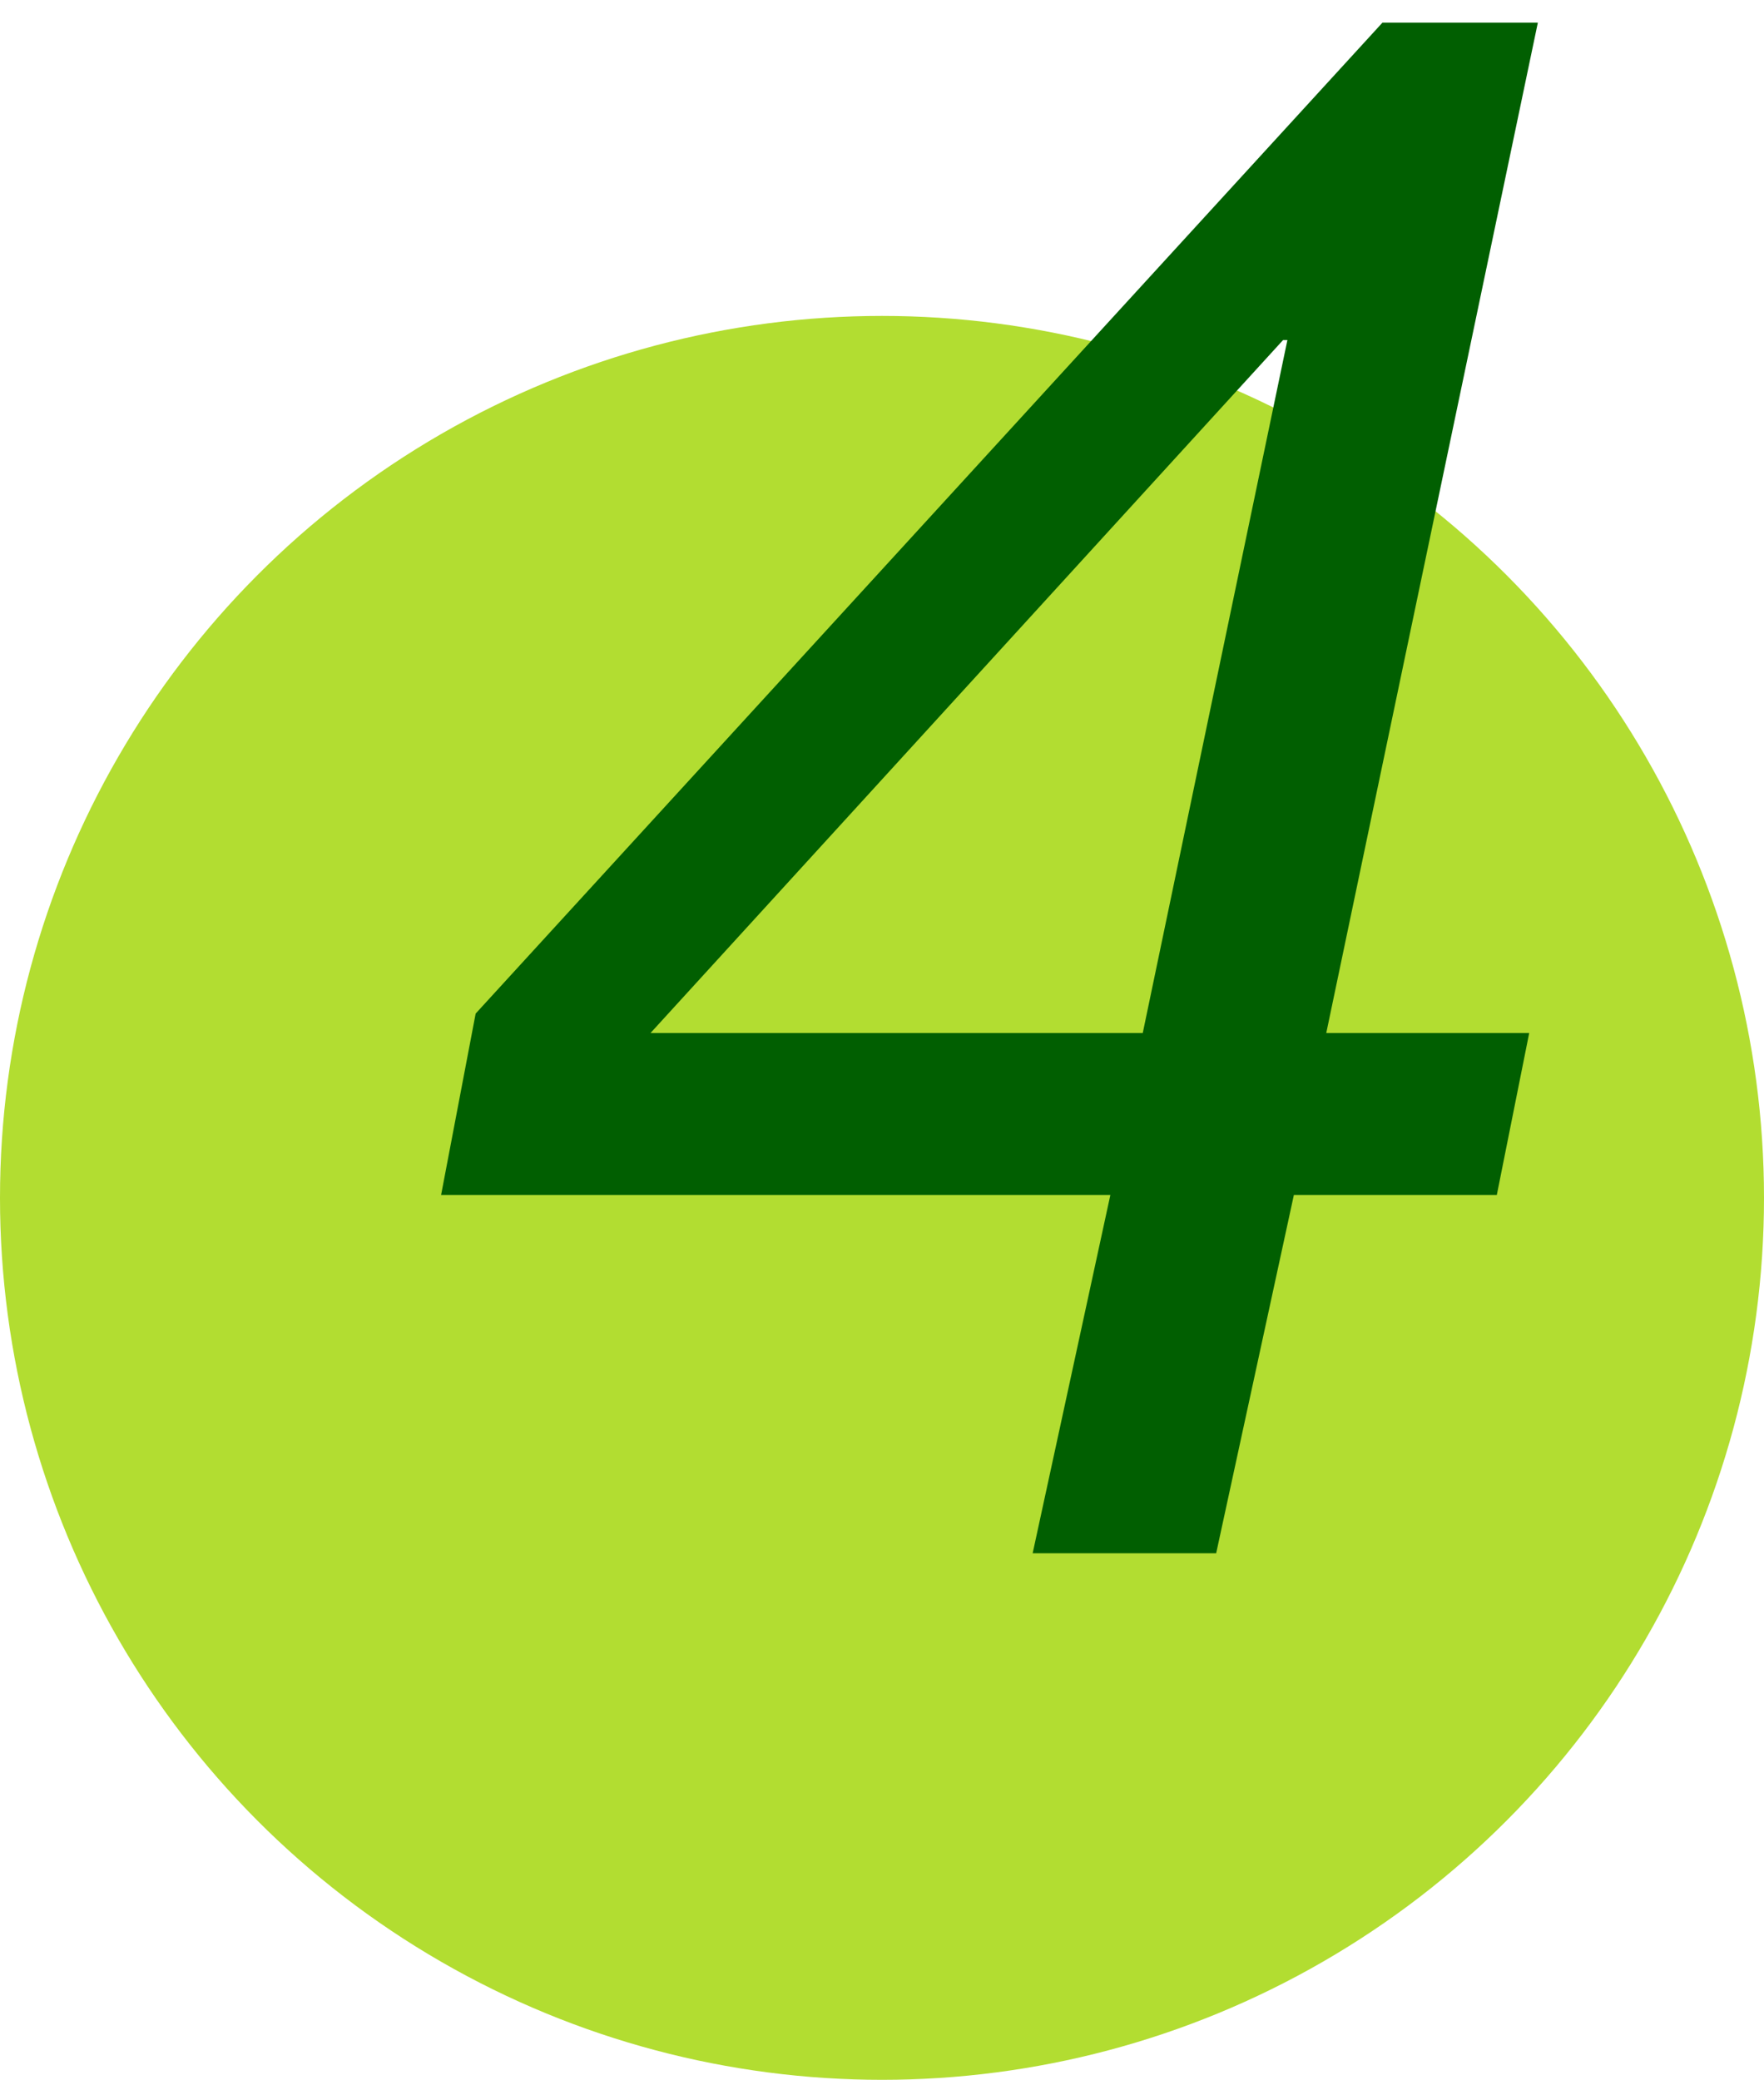 <svg width="67" height="79" viewBox="0 0 67 79" fill="none" xmlns="http://www.w3.org/2000/svg">
<circle cx="33.5" cy="45.5" r="33.5" fill="#B2DD31"/>
<path d="M42.174 45.388L39.222 59H46.192L49.144 45.388H56.852L58.082 39.238H50.374L58.41 0.862H52.506L18.066 38.5L16.754 45.388H42.174ZM24.708 39.238L48.734 12.916H48.898L43.404 39.238H24.708Z" fill="#015F01"/>
</svg>

